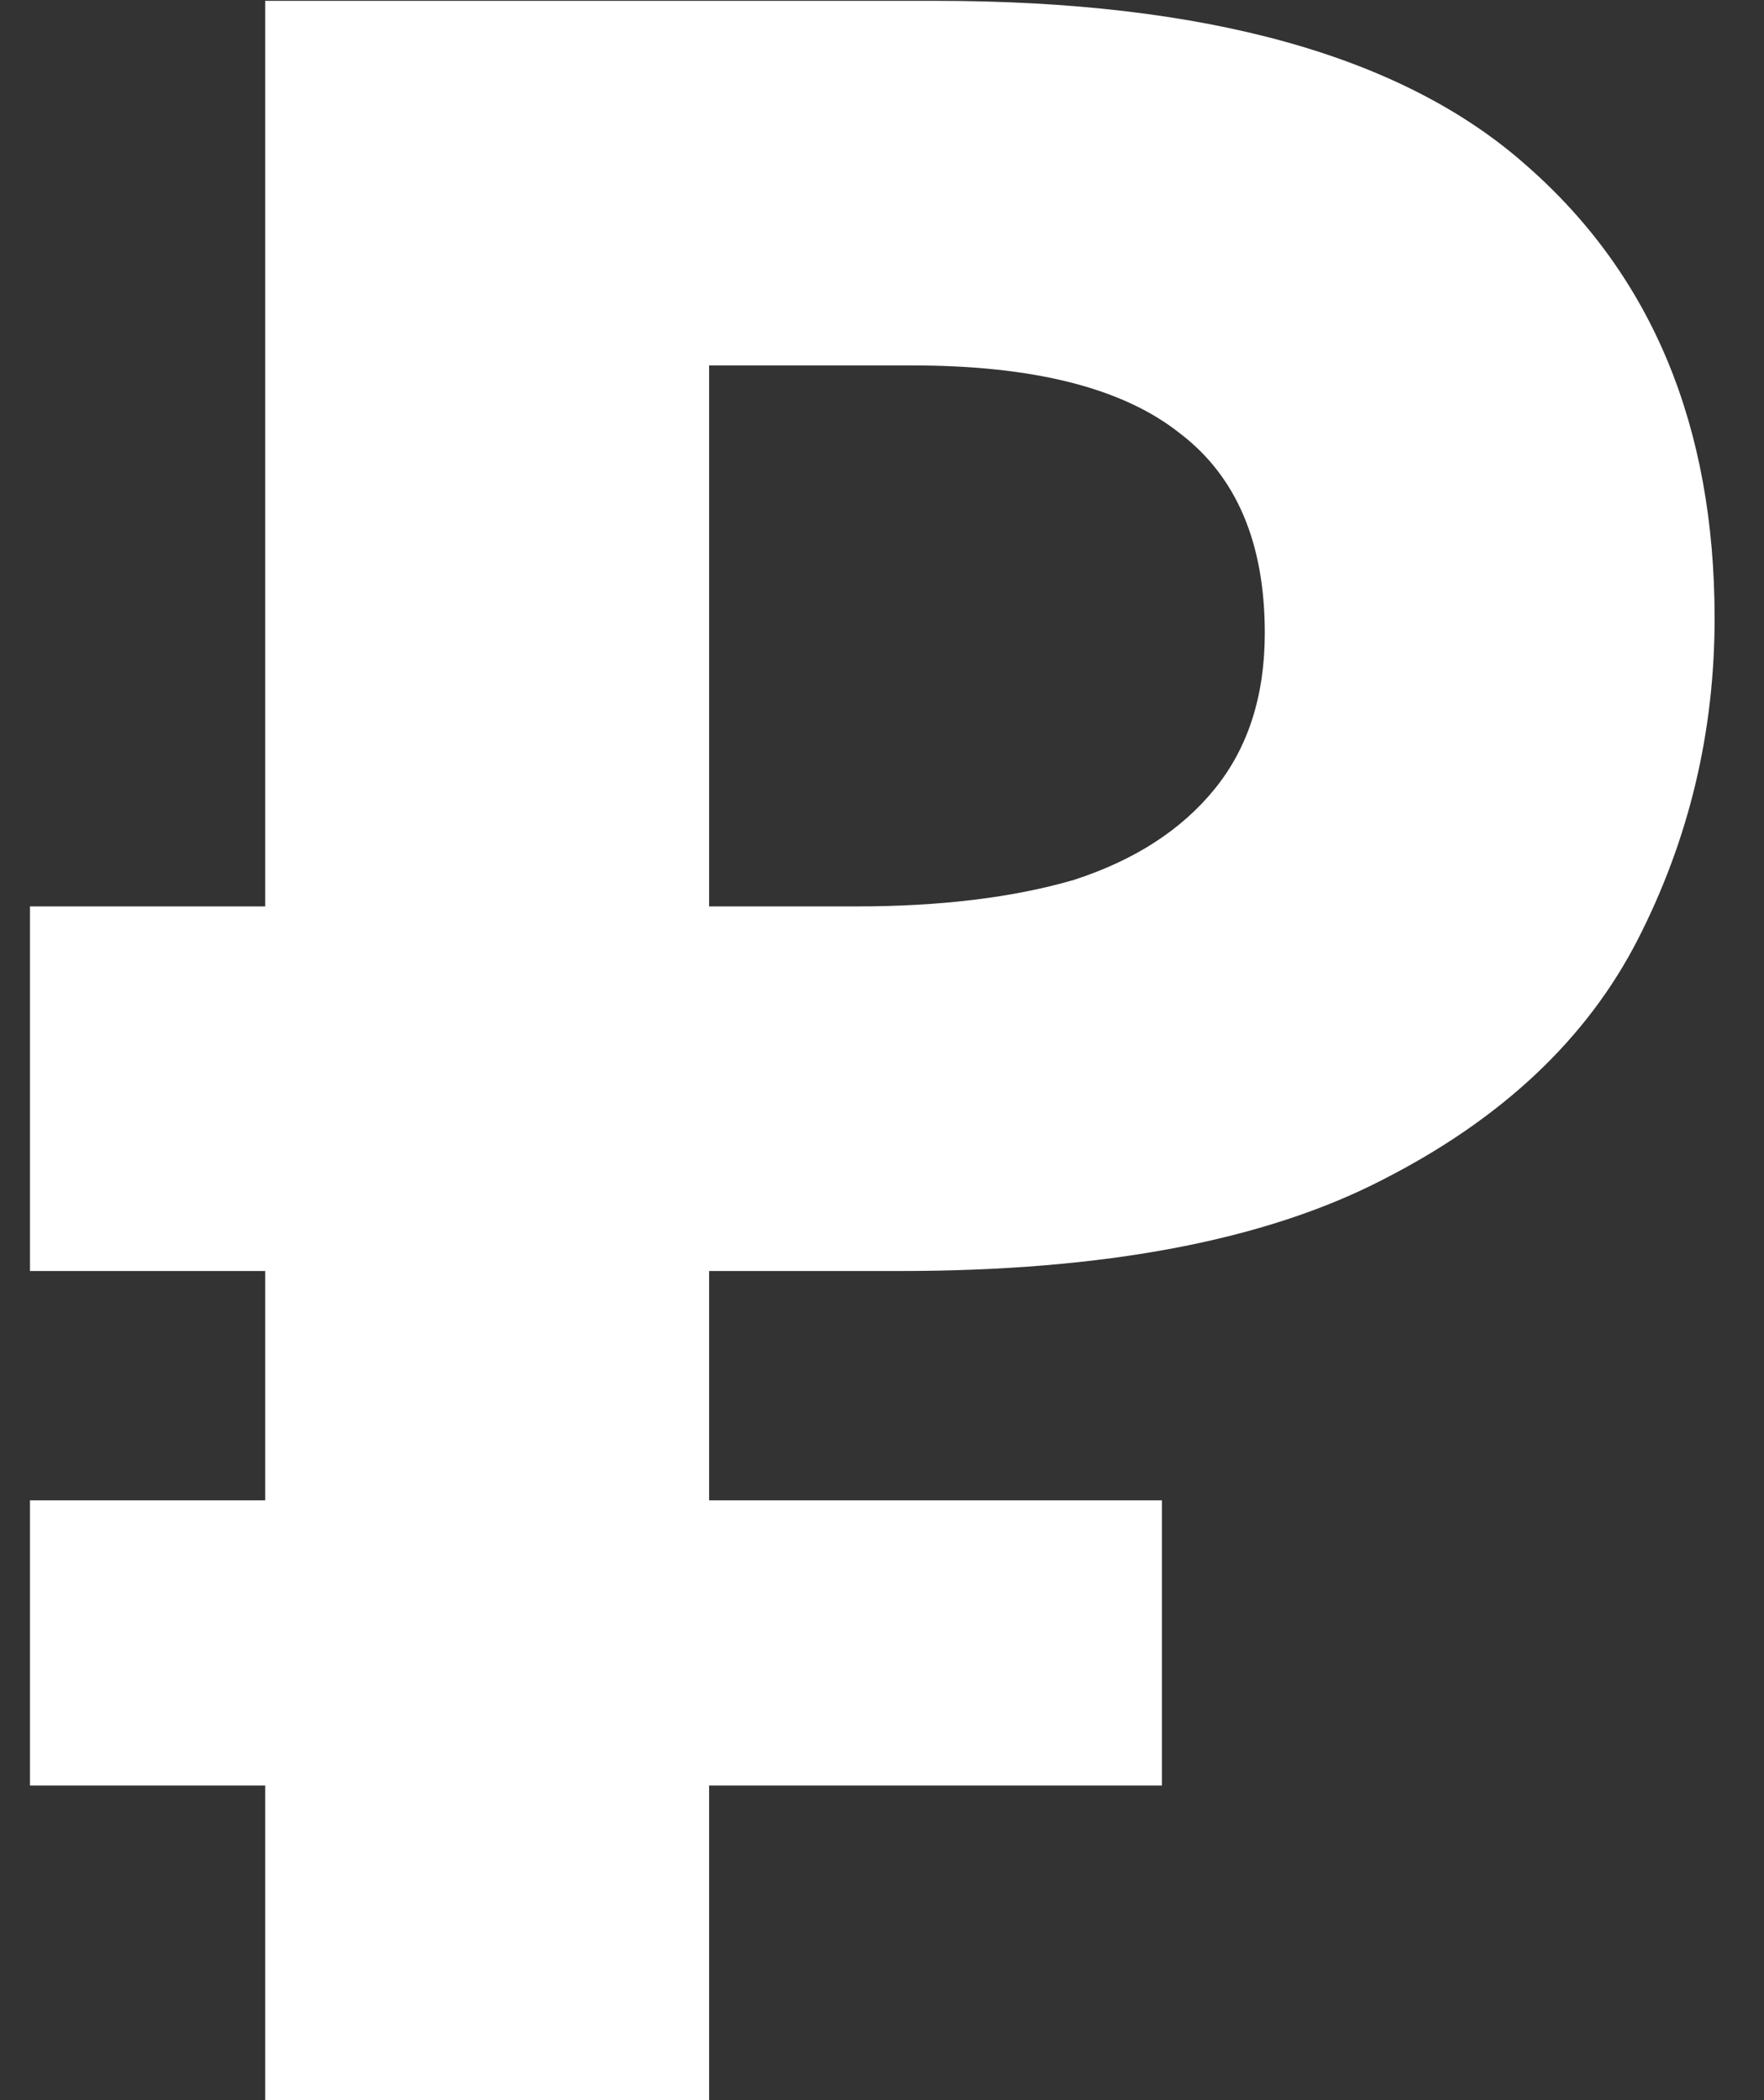 <?xml version="1.0" encoding="UTF-8"?> <svg xmlns="http://www.w3.org/2000/svg" width="21" height="25" viewBox="0 0 21 25" fill="none"><rect x="0" y="0" width="21" height="25" fill="#333333" stroke="none"/> <path d="M3.157 25V0.01H11.137C14.357 0.01 16.702 0.663 18.172 1.97C19.665 3.276 20.412 5.073 20.412 7.36C20.412 8.713 20.109 9.985 19.502 11.175C18.895 12.365 17.88 13.321 16.457 14.045C15.057 14.768 13.144 15.13 10.717 15.13H8.442V25H3.157ZM0.357 21.255V17.86H13.832V21.255H0.357ZM0.357 15.13V10.79H10.612V15.13H0.357ZM10.192 10.79C11.195 10.79 12.059 10.685 12.782 10.475C13.505 10.241 14.065 9.88 14.462 9.39C14.859 8.9 15.057 8.281 15.057 7.535C15.057 6.461 14.719 5.668 14.042 5.155C13.365 4.618 12.304 4.35 10.857 4.35H8.442V10.79H10.192Z" fill="white"></path> </svg> 